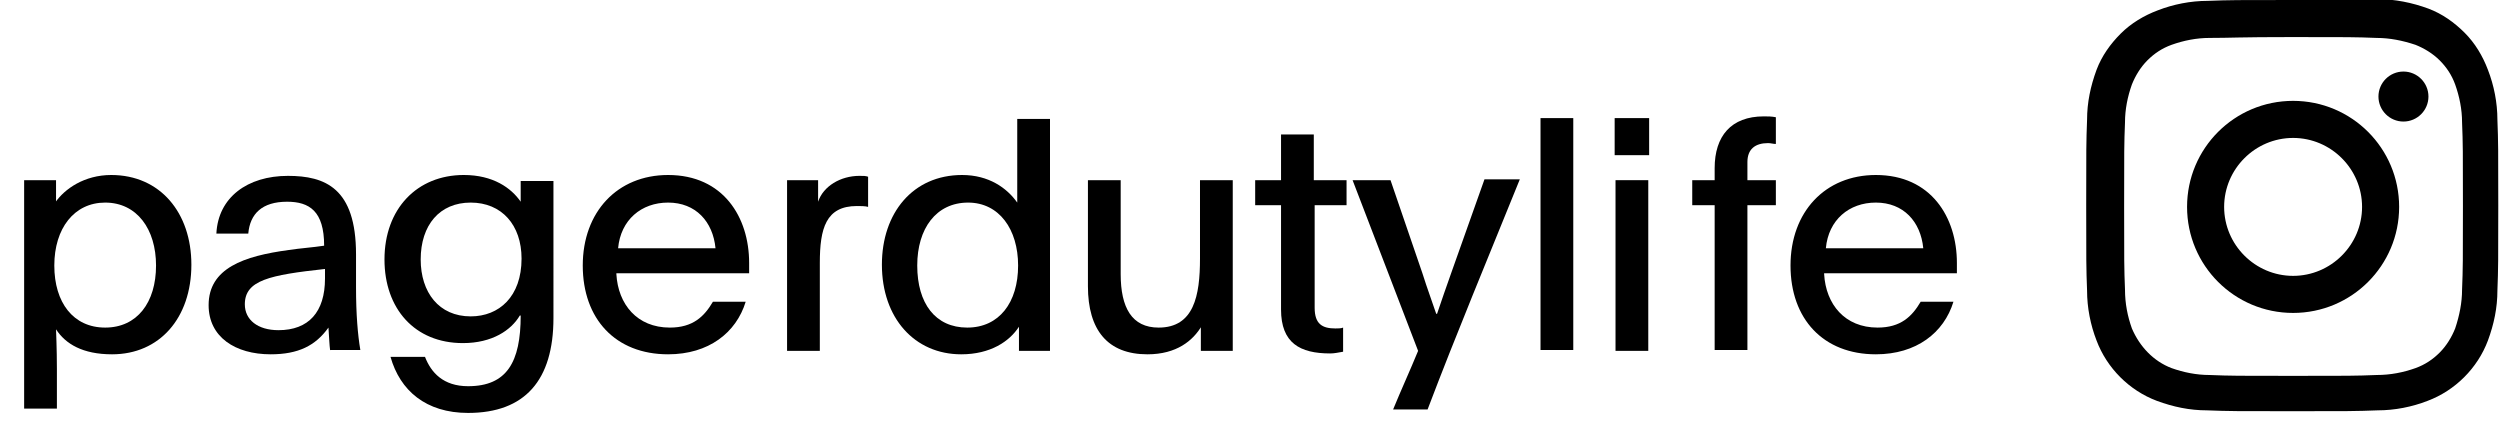 <?xml version="1.0" encoding="UTF-8"?> <svg xmlns="http://www.w3.org/2000/svg" viewBox="0 0 290 50.8"><path d="m266 0c-6.5 0-7.3 0-9.9.1-2 0-4 .4-5.8 1.1-1.6.6-3.1 1.5-4.3 2.7s-2.2 2.6-2.8 4.2c-.7 1.9-1.1 3.8-1.1 5.8-.1 2.6-.1 3.4-.1 9.9s0 7.3.1 9.9c0 2 .4 4 1.1 5.8 1.2 3.2 3.8 5.8 7 7 1.9.7 3.8 1.1 5.8 1.1 2.6.1 3.4.1 9.9.1s7.3 0 9.9-.1c2 0 4-.4 5.8-1.1 3.2-1.2 5.8-3.8 7-7 .7-1.9 1.1-3.8 1.1-5.8.1-2.6.1-3.4.1-9.9s0-7.3-.1-9.9c0-2-.4-4-1.1-5.8-.6-1.6-1.5-3.1-2.7-4.3s-2.6-2.2-4.2-2.8c-1.9-.7-3.9-1.1-5.9-1.1-2.5.1-3.3.1-9.8.1zm0 4.3c6.4 0 7.2 0 9.7.1 1.5 0 3 .3 4.5.8 1 .4 2 1 2.8 1.8s1.4 1.7 1.8 2.8c.5 1.4.8 2.9.8 4.4.1 2.5.1 3.3.1 9.7s0 7.2-.1 9.7c0 1.5-.3 3-.8 4.5-.4 1-1 2-1.8 2.8s-1.7 1.4-2.8 1.8c-1.4.5-2.9.8-4.5.8-2.5.1-3.3.1-9.7.1s-7.2 0-9.7-.1c-1.5 0-3-.3-4.4-.8-2.1-.8-3.7-2.5-4.6-4.6-.5-1.4-.8-2.9-.8-4.5-.1-2.5-.1-3.3-.1-9.7s0-7.2.1-9.7c0-1.5.3-3 .8-4.4.4-1 1-2 1.8-2.8s1.7-1.4 2.8-1.8c1.4-.5 2.9-.8 4.4-.8 2.5 0 3.3-.1 9.7-.1"></path><path d="m266 32c-4.4 0-8-3.6-8-8s3.6-8 8-8 8 3.6 8 8-3.6 8-8 8zm0-20.3c-6.8 0-12.3 5.5-12.3 12.3s5.5 12.3 12.3 12.3 12.3-5.5 12.3-12.3-5.5-12.3-12.3-12.3z"></path><path d="m281.7 11.2c0 1.6-1.3 2.9-2.9 2.9s-2.9-1.3-2.9-2.9 1.3-2.9 2.9-2.9 2.9 1.3 2.9 2.9z"></path><path d="m6.4 23.5c1.1-1.6 3.4-3.2 6.5-3.2 5.7 0 9.3 4.4 9.3 10.4 0 6.2-3.7 10.4-9.2 10.4-3.4 0-5.4-1.2-6.5-2.9 0 .1.1 2.3.1 4.6v4.6h-3.8v-26.5h3.7v2.6zm-.1 7.3c0 4.3 2.2 7.2 5.9 7.2s5.9-2.9 5.9-7.2c0-4.2-2.2-7.3-5.9-7.3-3.6 0-5.9 3-5.9 7.3z"></path><path d="m38.3 40.7c-.1-.8-.1-1.3-.2-2.7-1.5 2.1-3.5 3.1-6.7 3.1-4.1 0-7.2-2-7.2-5.7 0-4.3 4.1-5.7 9.3-6.4 1.3-.2 2.8-.3 4.1-.5 0-4-1.7-5.1-4.3-5.1-2.9 0-4.3 1.4-4.5 3.7h-3.7c.2-4.2 3.6-6.7 8.3-6.7 4.3 0 7.9 1.4 7.9 9.1v3.8c0 3.2.2 5.5.5 7.3h-3.5zm-9.9-5.4c0 1.8 1.5 3 3.9 3 3.5 0 5.4-2.1 5.4-6 0-.5 0-.8 0-1.1-6.4.7-9.3 1.3-9.3 4.1z"></path><path d="m64.2 36.9c0 7.2-3.3 11-9.9 11-4.9 0-7.9-2.6-9-6.5h4c.7 1.8 2.1 3.4 5 3.4 4.5 0 6.1-2.8 6.1-8.2 0 0 0 0-.1 0-1 1.7-3.2 3.2-6.6 3.2-5.6 0-9.1-4-9.1-9.7 0-5.9 3.8-9.8 9.2-9.8 3.4 0 5.5 1.5 6.6 3.1 0-.4 0-.8 0-1.2v-1.2h3.8zm-15.4-6.8c0 3.8 2.1 6.6 5.8 6.6 3.3 0 5.9-2.3 5.9-6.7 0-3.9-2.3-6.5-5.9-6.5s-5.8 2.6-5.8 6.6z"></path><path d="m71.5 31.8c.2 3.5 2.4 6.2 6.2 6.2 2.7 0 4-1.3 5-3h3.8c-1.1 3.6-4.3 6.1-9 6.1-6.1 0-9.9-4.1-9.9-10.3s4-10.5 9.9-10.5c6.4 0 9.4 4.9 9.4 10.2v1.2h-15.4zm11.5-3c-.3-3.1-2.3-5.3-5.5-5.3-3.1 0-5.5 2-5.8 5.3z"></path><path d="m94.9 20.9v2.5c.6-1.8 2.6-3 4.8-3 .5 0 .7 0 1 .1v3.5c-.3-.1-.9-.1-1.3-.1-3.6 0-4.3 2.6-4.3 6.6v10.2h-3.8v-16.3c0-1.2 0-2.3 0-3.5z"></path><path d="m118.2 40.7v-2.8c-1.1 1.7-3.3 3.2-6.7 3.2-5.4 0-9.2-4.2-9.2-10.4 0-6 3.6-10.4 9.3-10.4 3.1 0 5.2 1.5 6.4 3.2 0-1.4 0-2.6 0-3.9v-5.8h3.8v26.9zm-11.8-9.9c0 4.4 2.1 7.2 5.8 7.2s5.9-2.9 5.9-7.2c0-4.2-2.2-7.3-5.8-7.3-3.7 0-5.9 3-5.9 7.3z"></path><path d="m139.4 37.8c-1 1.7-2.9 3.3-6.3 3.3-4.6 0-6.9-2.8-6.9-7.9v-12.3h3.8v10.9c0 3.9 1.3 6.2 4.4 6.2 4.1 0 4.8-3.7 4.8-8v-9.1h3.8v16.8 3h-3.7v-2.9z"></path><path d="m152.5 20.9h3.7v2.9h-3.7v11.9c0 1.9.9 2.4 2.4 2.4.3 0 .7 0 .9-.1v2.8c-.6.1-1 .2-1.5.2-3.5 0-5.7-1.2-5.7-5.1v-12.1h-3v-2.9h3v-5.3h3.8v5.3z"></path><path d="m165.6 47.5h-4c.9-2.2 2-4.6 2.9-6.8l-7.6-19.8h4.4l3.7 10.8c.6 1.9 1.1 3.2 1.6 4.7h.1c.6-1.8 1-2.9 1.7-4.9l3.8-10.7h4.1c-3.6 8.9-7.4 18-10.7 26.7z"></path><path d="m178.7 13.7h3.8v26.9h-3.8z"></path><path d="m187.3 13.7h4v4.3h-4zm3.9 7.2v19.8h-3.8v-19.8z"></path><path d="m198.9 23.8h-2.6v-2.9h2.6v-1.4c0-3.7 1.9-6 5.7-6 .5 0 .9 0 1.4.1v3.1c-.3 0-.6-.1-.9-.1-1.5 0-2.4.7-2.4 2.2v2.1h3.3v2.9h-3.3v16.8h-3.8z"></path><path d="m211.6 31.8c.2 3.5 2.4 6.2 6.2 6.2 2.7 0 4-1.3 5-3h3.8c-1.1 3.6-4.3 6.1-9 6.1-6.1 0-9.9-4.1-9.9-10.3s4-10.5 9.9-10.5c6.4 0 9.4 4.9 9.4 10.2v1.2h-15.4zm11.5-3c-.3-3.1-2.3-5.3-5.5-5.3-3.1 0-5.5 2-5.8 5.3z"></path></svg> 
